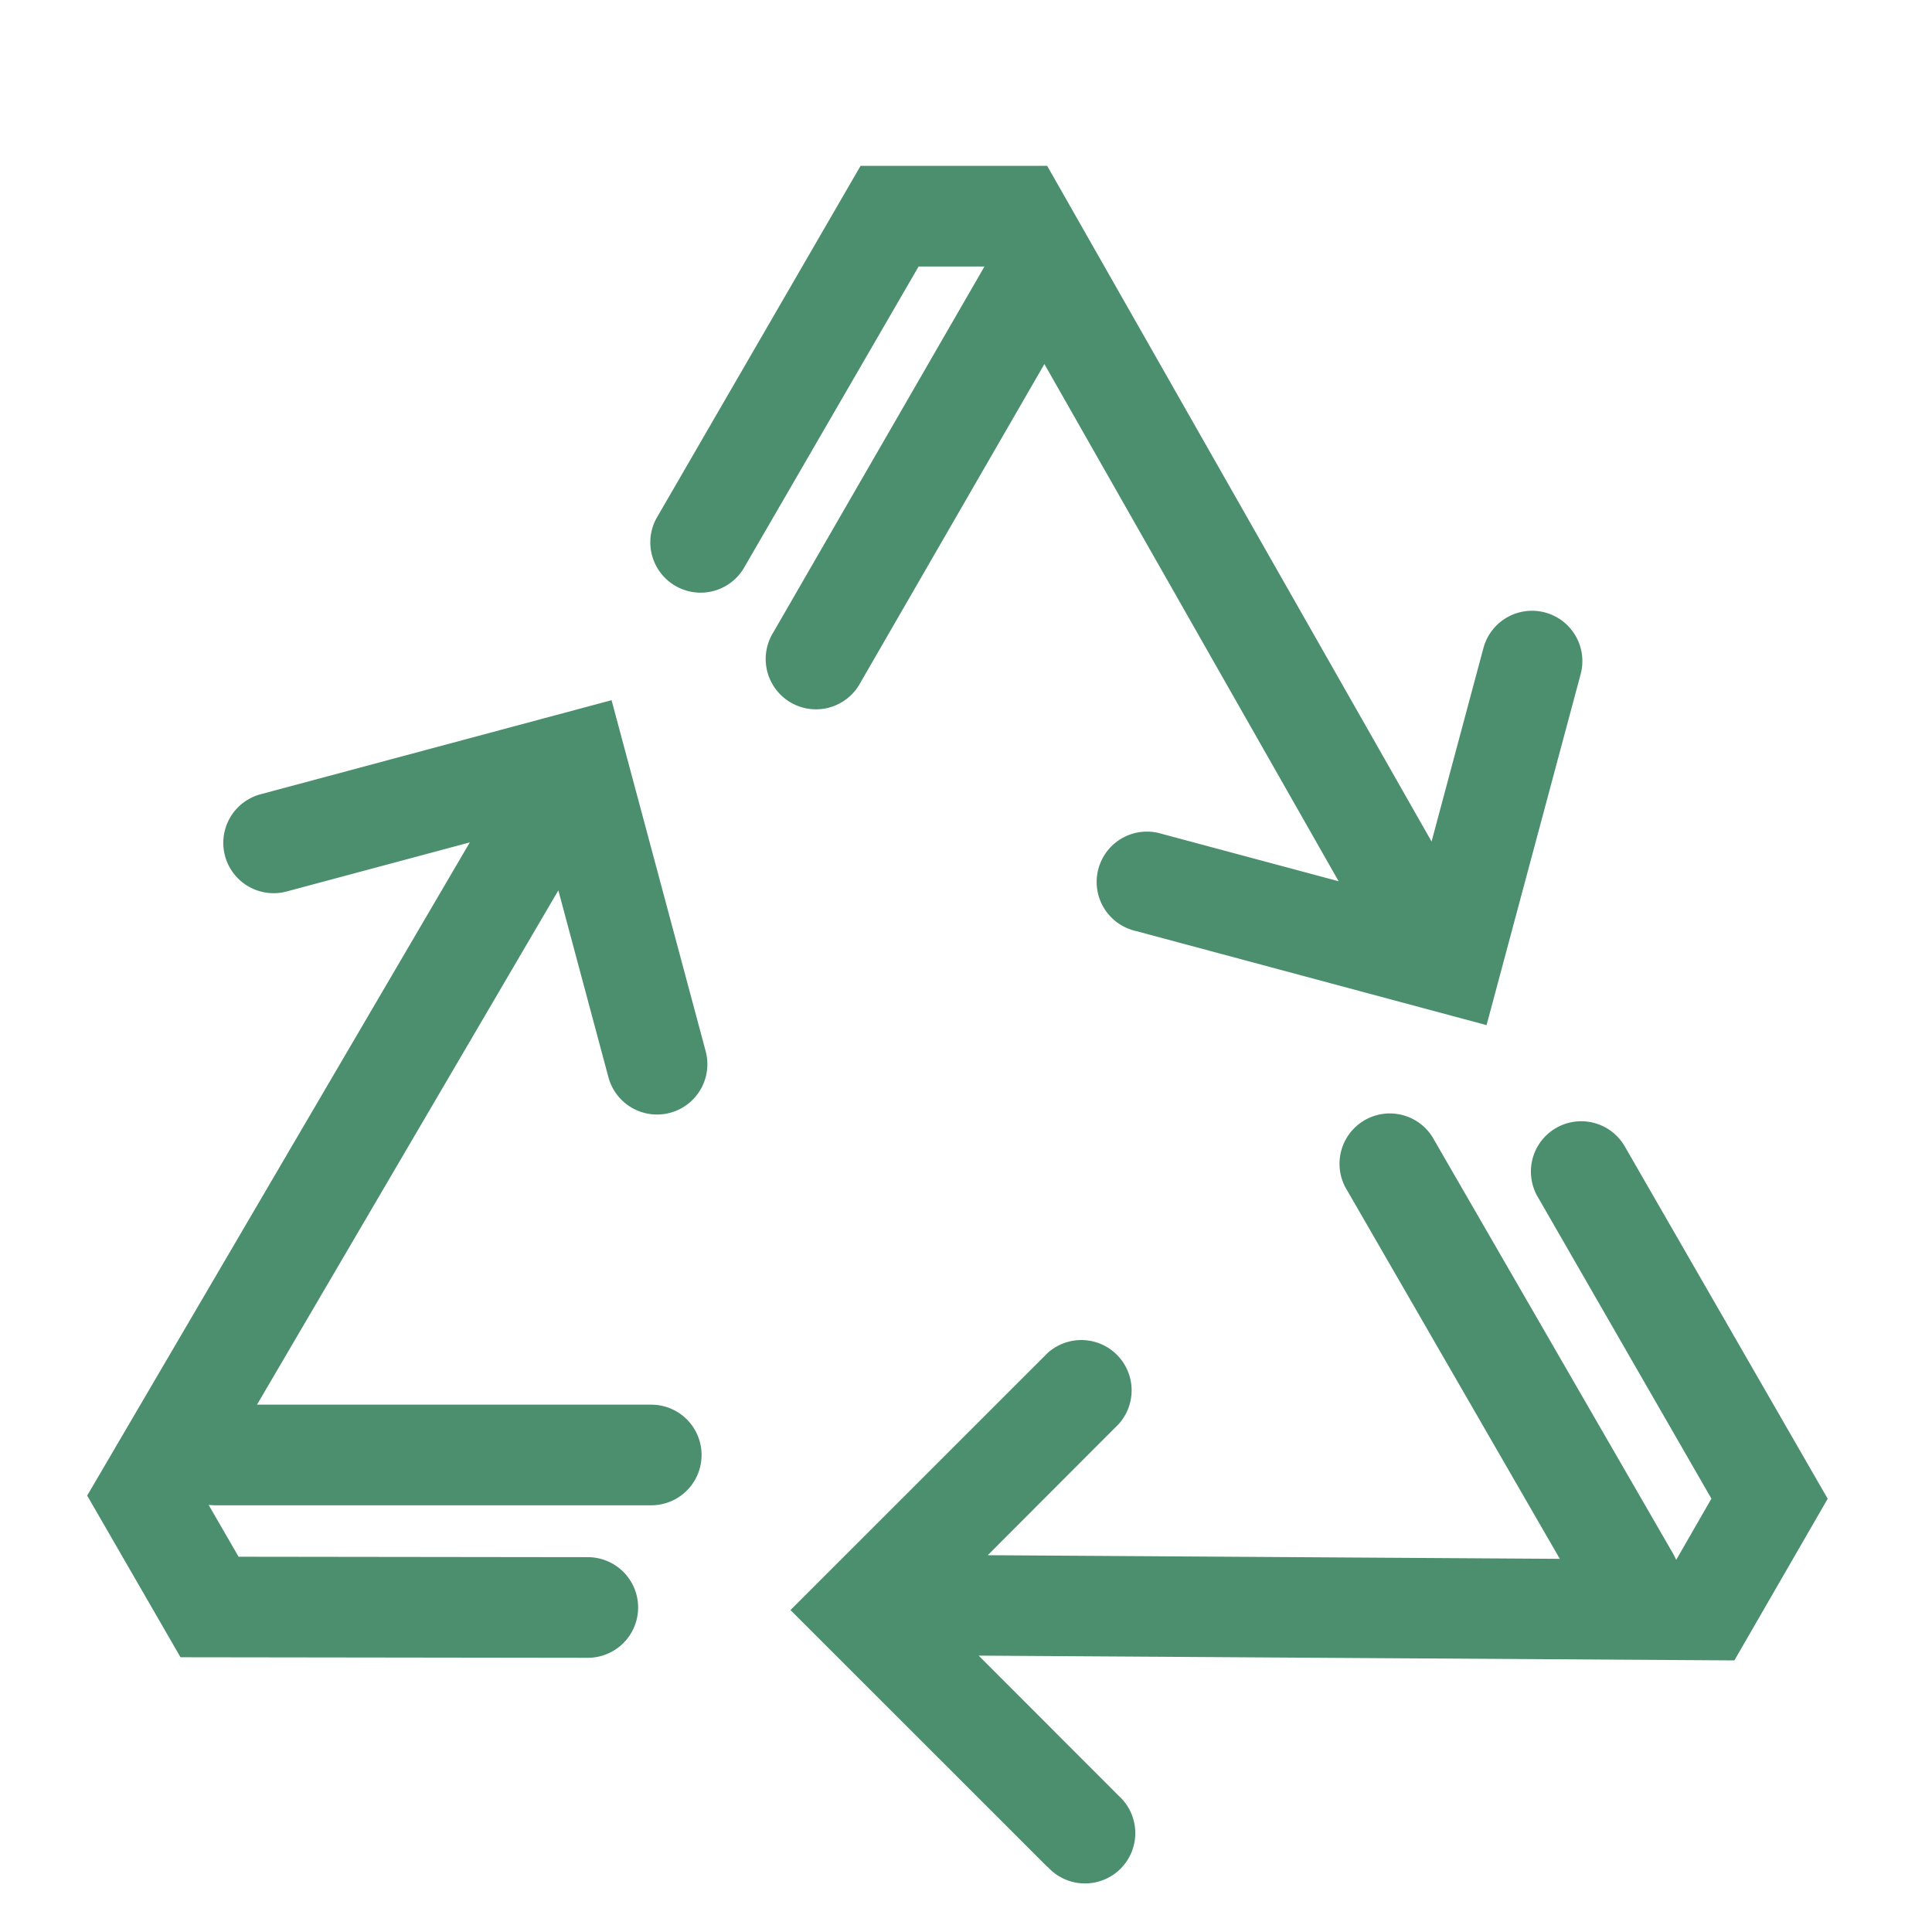 <svg xmlns="http://www.w3.org/2000/svg" width="96" height="96" viewBox="0 0 96 96">
    <path data-name="Vereinigungsmenge 90" d="m21543.037 5478.546-12.771-12.766 12.771-12.767a2.5 2.5 0 0 1 3.531 3.532l-6.5 6.509 28.426.181-10.562-18.3a2.5 2.5 0 1 1 4.326-2.5l11.863 20.539a2.523 2.523 0 0 1 .143.292h.025l1.738-3.022-8.656-15.041a2.5 2.5 0 0 1 4.334-2.492l10.1 17.538-4.637 8.033-37.551-.238 6.959 6.965a2.5 2.5 0 1 1-3.531 3.531zm-43.08-10.421-4.637-8.033 19.012-32.457-9.1 2.439a2.5 2.5 0 0 1-1.295-4.831l17.439-4.674 4.676 17.44a2.5 2.5 0 1 1-4.832 1.294l-2.488-9.283-14.973 25.554h19.59a2.5 2.5 0 1 1 0 5h-21.676a2.474 2.474 0 0 1-.32-.021l1.49 2.577 17.359.022a2.5 2.5 0 0 1-.012 5zm47.463-36.089a2.5 2.5 0 1 1 1.295-4.826l8.789 2.356-14.621-25.7-9.15 15.848a2.5 2.5 0 1 1-4.328-2.5l10.5-18.193h-3.273l-8.7 15.014a2.5 2.5 0 0 1-4.328-2.5l10.145-17.517h9.273l19.1 33.574 2.576-9.612a2.5 2.5 0 0 1 4.832 1.294l-4.676 17.441z" transform="translate(-21490.988 -5385.777)" style="fill:#4c8f6e"/>
</svg>
